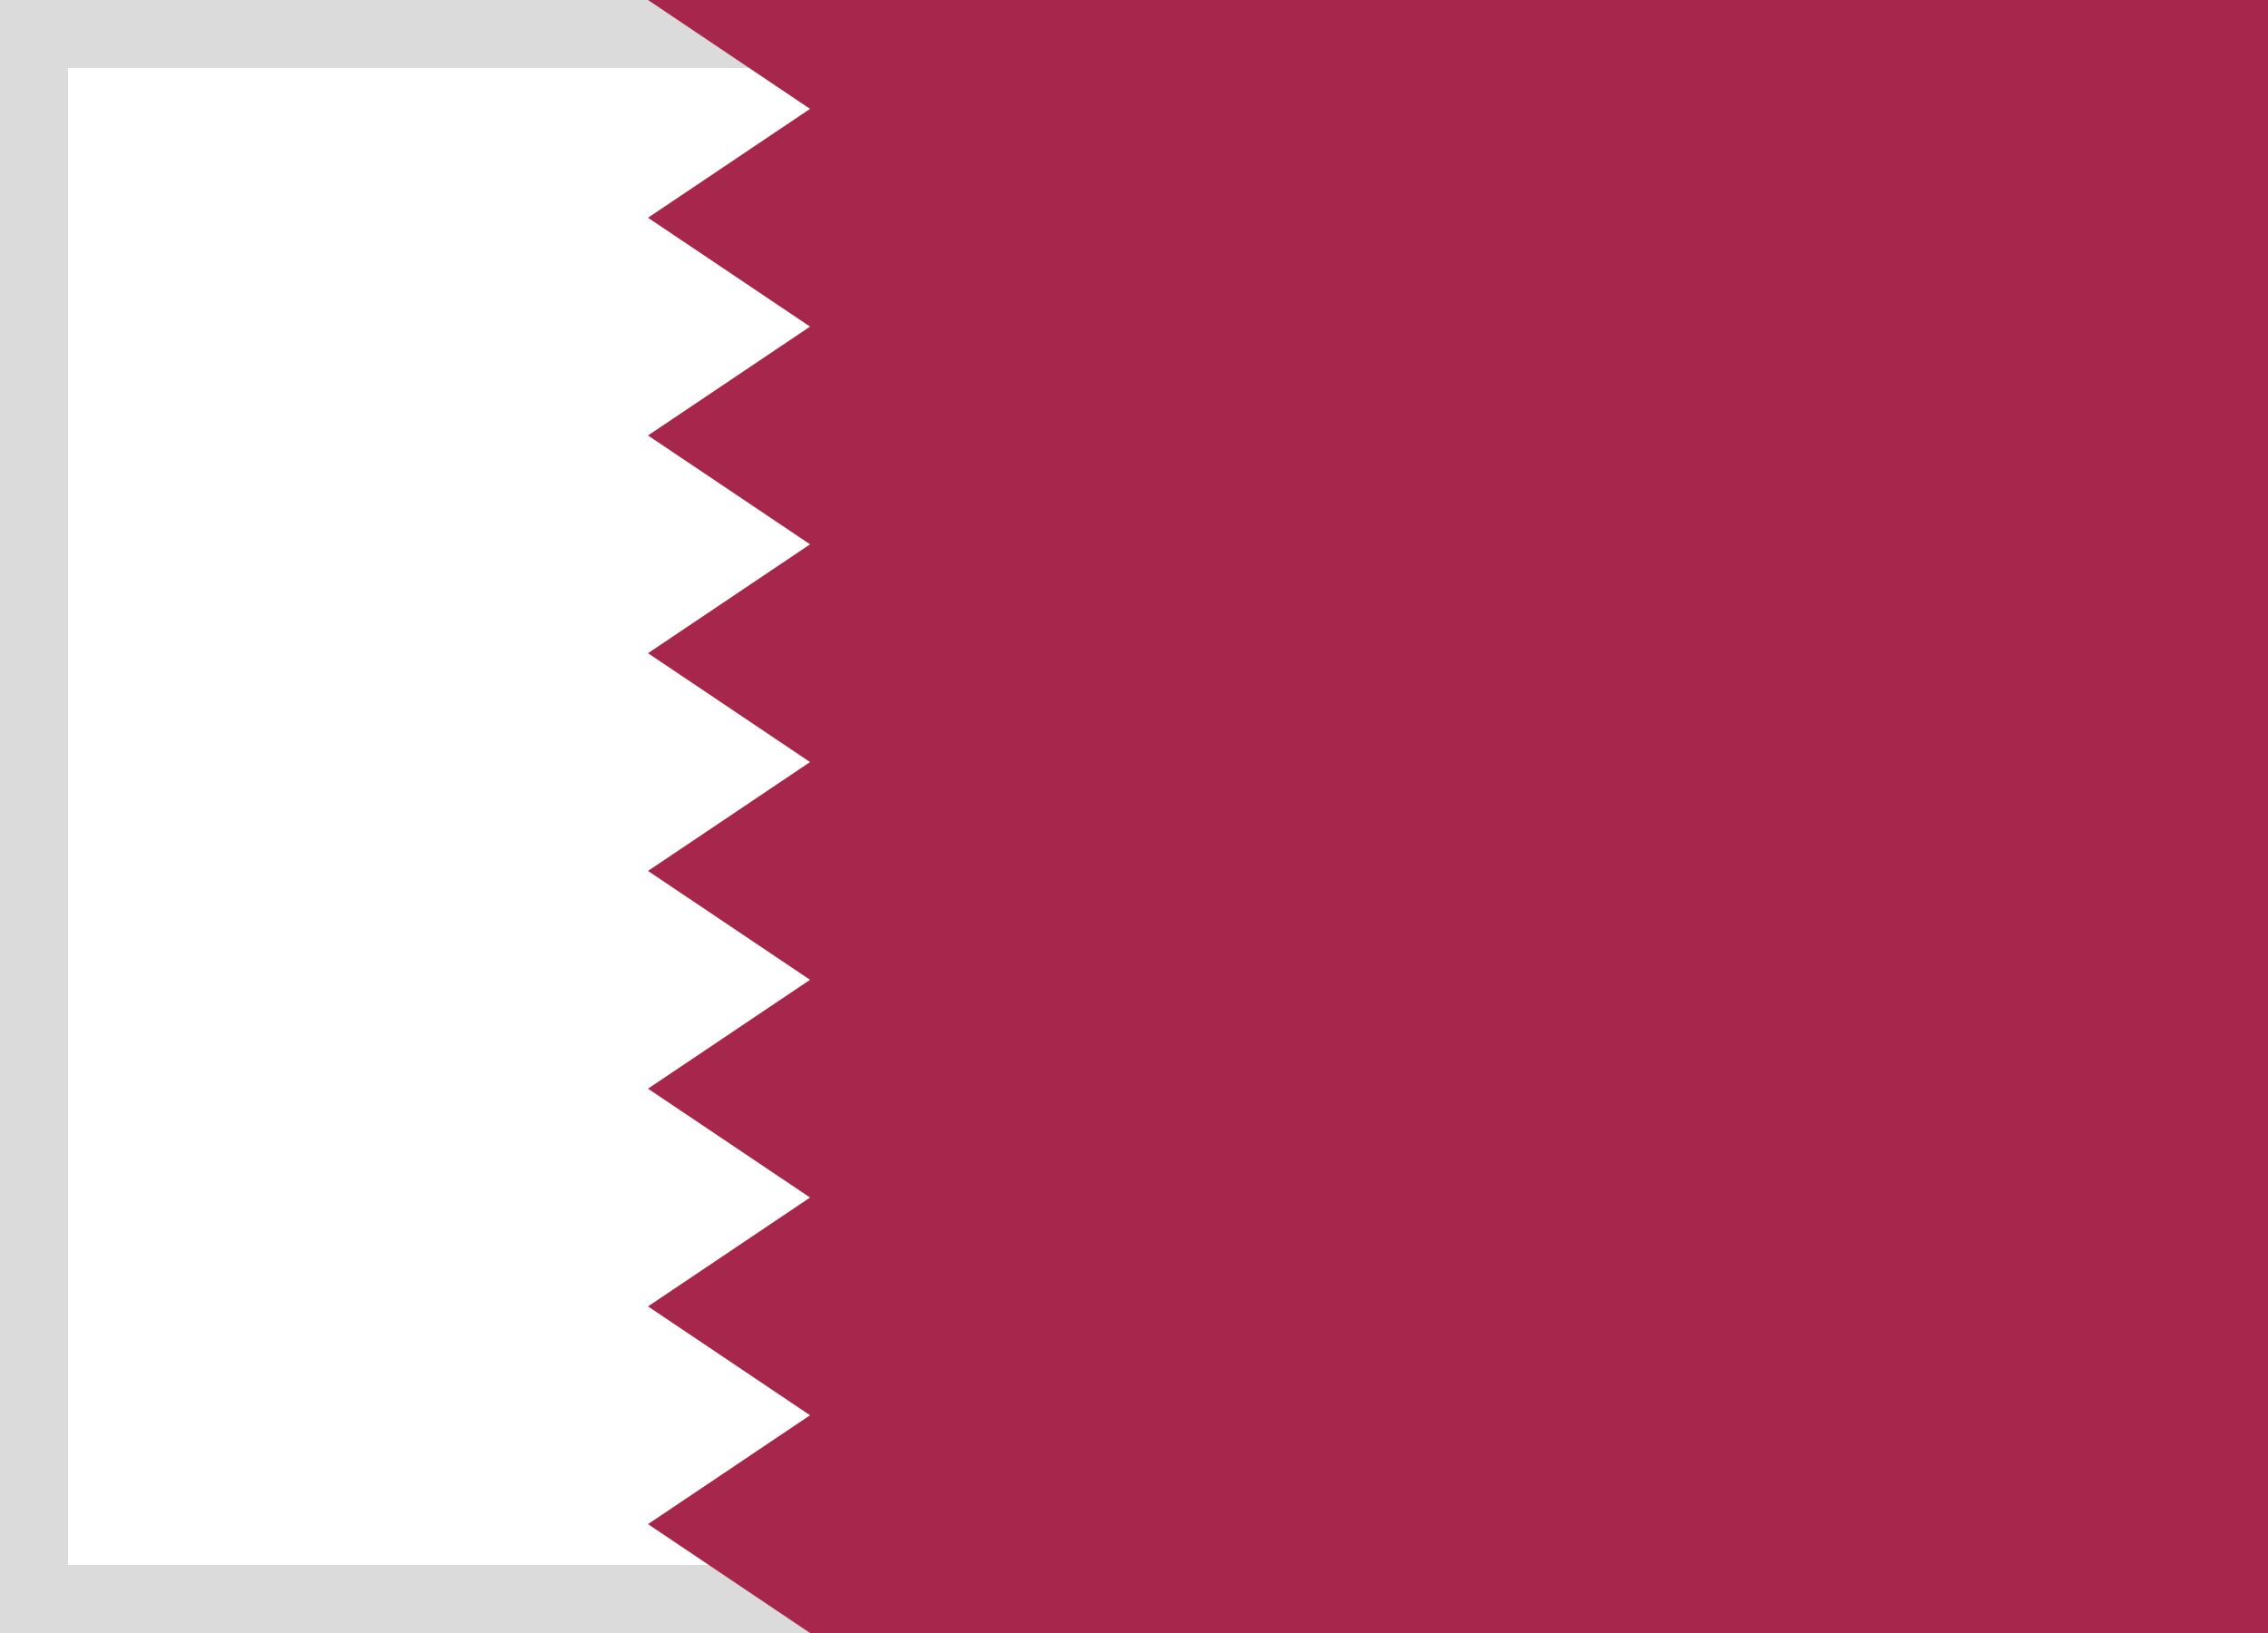 <svg xmlns="http://www.w3.org/2000/svg" xmlns:xlink="http://www.w3.org/1999/xlink" width="25" height="18" viewBox="0 0 25 18">
  <defs>
    <rect id="qa-a" width="25" height="18"/>
  </defs>
  <g fill="none" fill-rule="evenodd">
    <rect width="24.5" height="17.5" x=".25" y=".25" stroke="#DBDBDB" stroke-width="1"/>
    <path fill="#A6264C" d="M7.143,0 L25,0 L25,18 L8.929,18 L7.143,16.8 L8.929,15.6 L7.143,14.4 L8.929,13.2 L7.143,12 L8.929,10.8 L7.143,9.6 L8.929,8.4 L7.143,7.2 L8.929,6 L7.143,4.8 L8.929,3.6 L7.143,2.4 L8.929,1.2 L7.143,0 Z"/>
  </g>
</svg>
